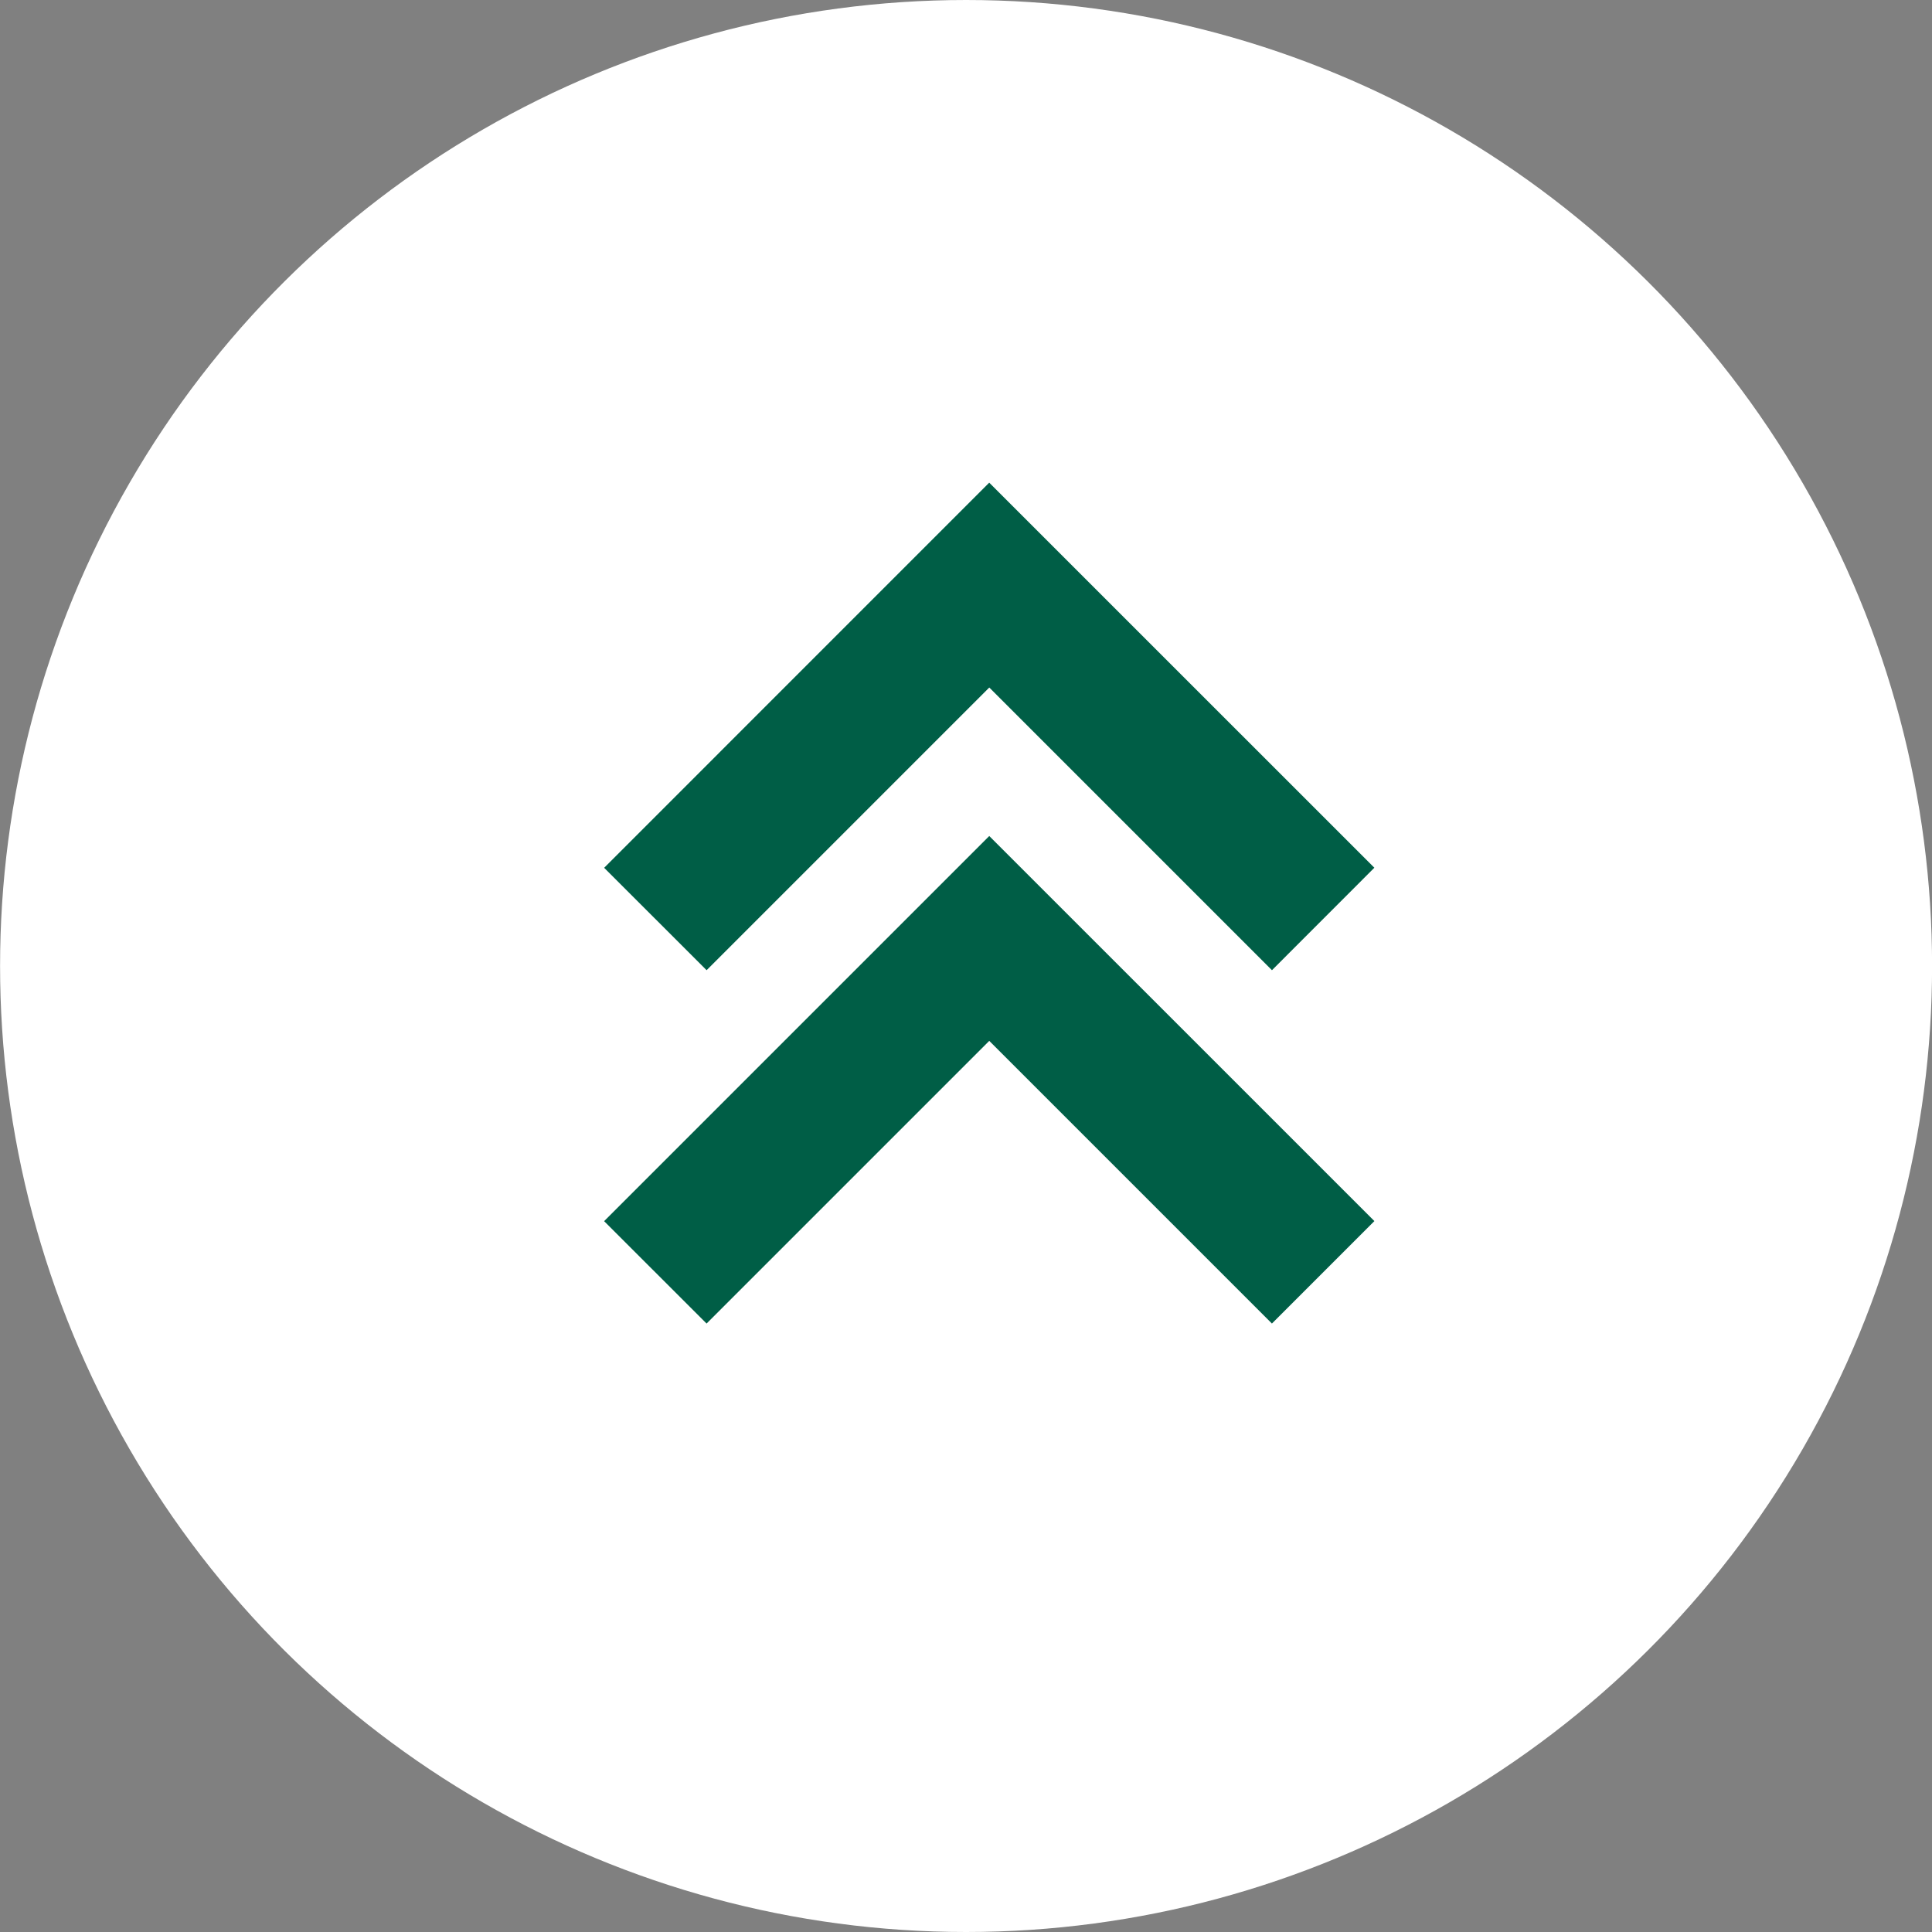 <svg xmlns="http://www.w3.org/2000/svg" width="54.678" height="54.678" viewBox="0 0 54.678 54.678"><rect x="0" y="0" width="54.678" height="54.678" fill="#808080" stroke="none"/><title>icon/icon_totop</title><g transform="rotate(-90 27.34 27.38)" fill="none" fill-rule="evenodd"><circle cx="27.381" cy="27.381" r="27.339" fill="#fff"/><path fill="#005e46" fill-rule="nonzero" d="M31.06 28.037l-10.9-10.9-2.898 2.9 8 8-8 8 2.9 2.9"/><path fill="#005e46" fill-rule="nonzero" d="M30.16 17.138l-2.898 2.9 8 8-8 8 2.9 2.898 10.898-10.9"/></g></svg>